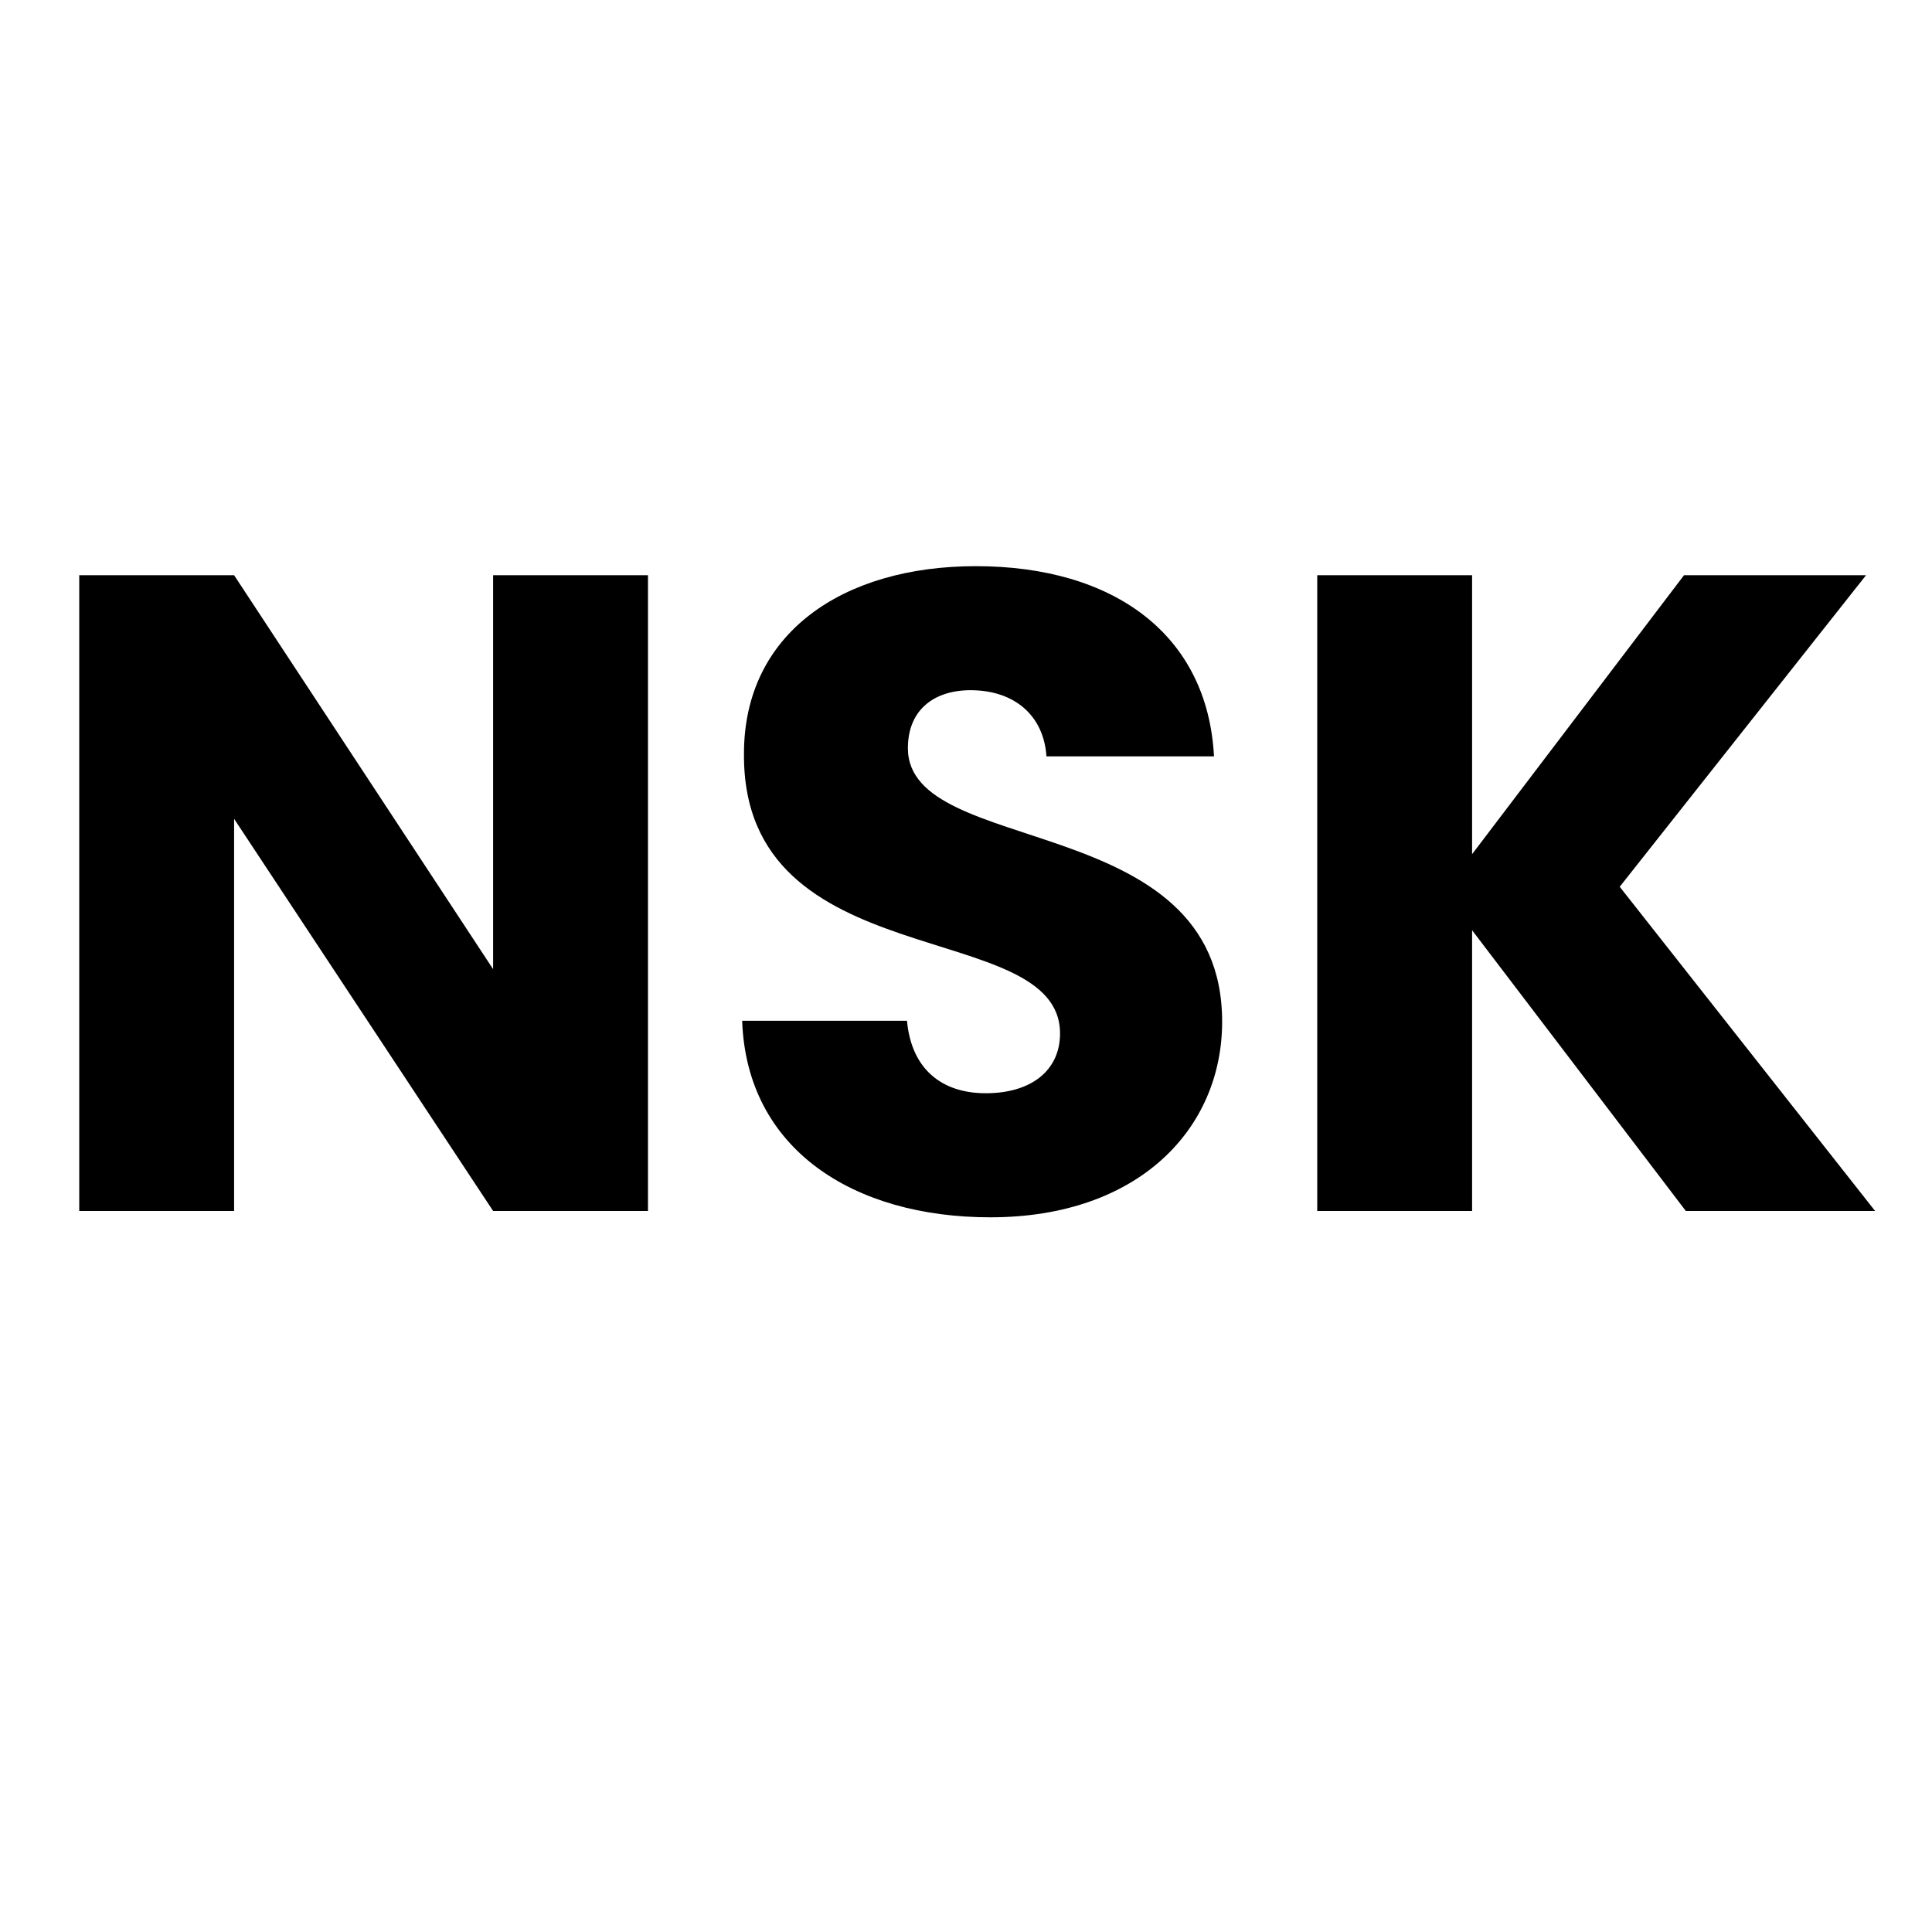 <?xml version="1.0" encoding="utf-8"?>
<!-- Generator: Adobe Illustrator 26.3.1, SVG Export Plug-In . SVG Version: 6.00 Build 0)  -->
<svg version="1.1" width="128" height="128" xmlns="http://www.w3.org/2000/svg" xmlns:xlink="http://www.w3.org/1999/xlink" x="0px" y="0px"
	 viewBox="0 0 128 128" style="enable-background:new 0 0 128 128;" xml:space="preserve">
<style type="text/css">
	.st0{display:none;}
	.st1{display:inline;fill:#FFFFFF;stroke:#231F20;stroke-miterlimit:10;}
	.st2{display:inline;stroke:#231F20;stroke-miterlimit:10;}
</style>
<g id="Layer_1" class="st0">
	<circle class="st1" cx="64" cy="63.8" r="50"/>
	<circle class="st2" cx="64" cy="63.8" r="25"/>
	<circle class="st2" cx="100.55" cy="29.59" r="5"/>
	<circle class="st2" cx="24.83" cy="95.17" r="5"/>
</g>
<g id="Layer_2">
	<g>
		<path d="M42.93,38.11v42.12H32.67L15.51,54.25v25.98H5.25V38.11h10.26l17.16,26.1v-26.1H42.93z"/>
		<path d="M65.61,80.65c-9.06,0-16.14-4.5-16.44-13.02h10.92c0.3,3.24,2.34,4.8,5.22,4.8c3,0,4.92-1.5,4.92-3.96
			c0-7.8-21.06-3.6-20.94-18.54c0-7.98,6.54-12.42,15.36-12.42c9.18,0,15.36,4.56,15.78,12.6h-11.1c-0.18-2.7-2.1-4.32-4.86-4.38
			c-2.46-0.06-4.32,1.2-4.32,3.84c0,7.32,20.82,4.02,20.82,18.12C80.97,74.77,75.45,80.65,65.61,80.65z"/>
		<path d="M97.53,61.63v18.6H87.27V38.11h10.26v18.48l14.04-18.48h12.06l-16.32,20.64l16.92,21.48h-12.54L97.53,61.63z"/>
	</g>
</g>
</svg>
